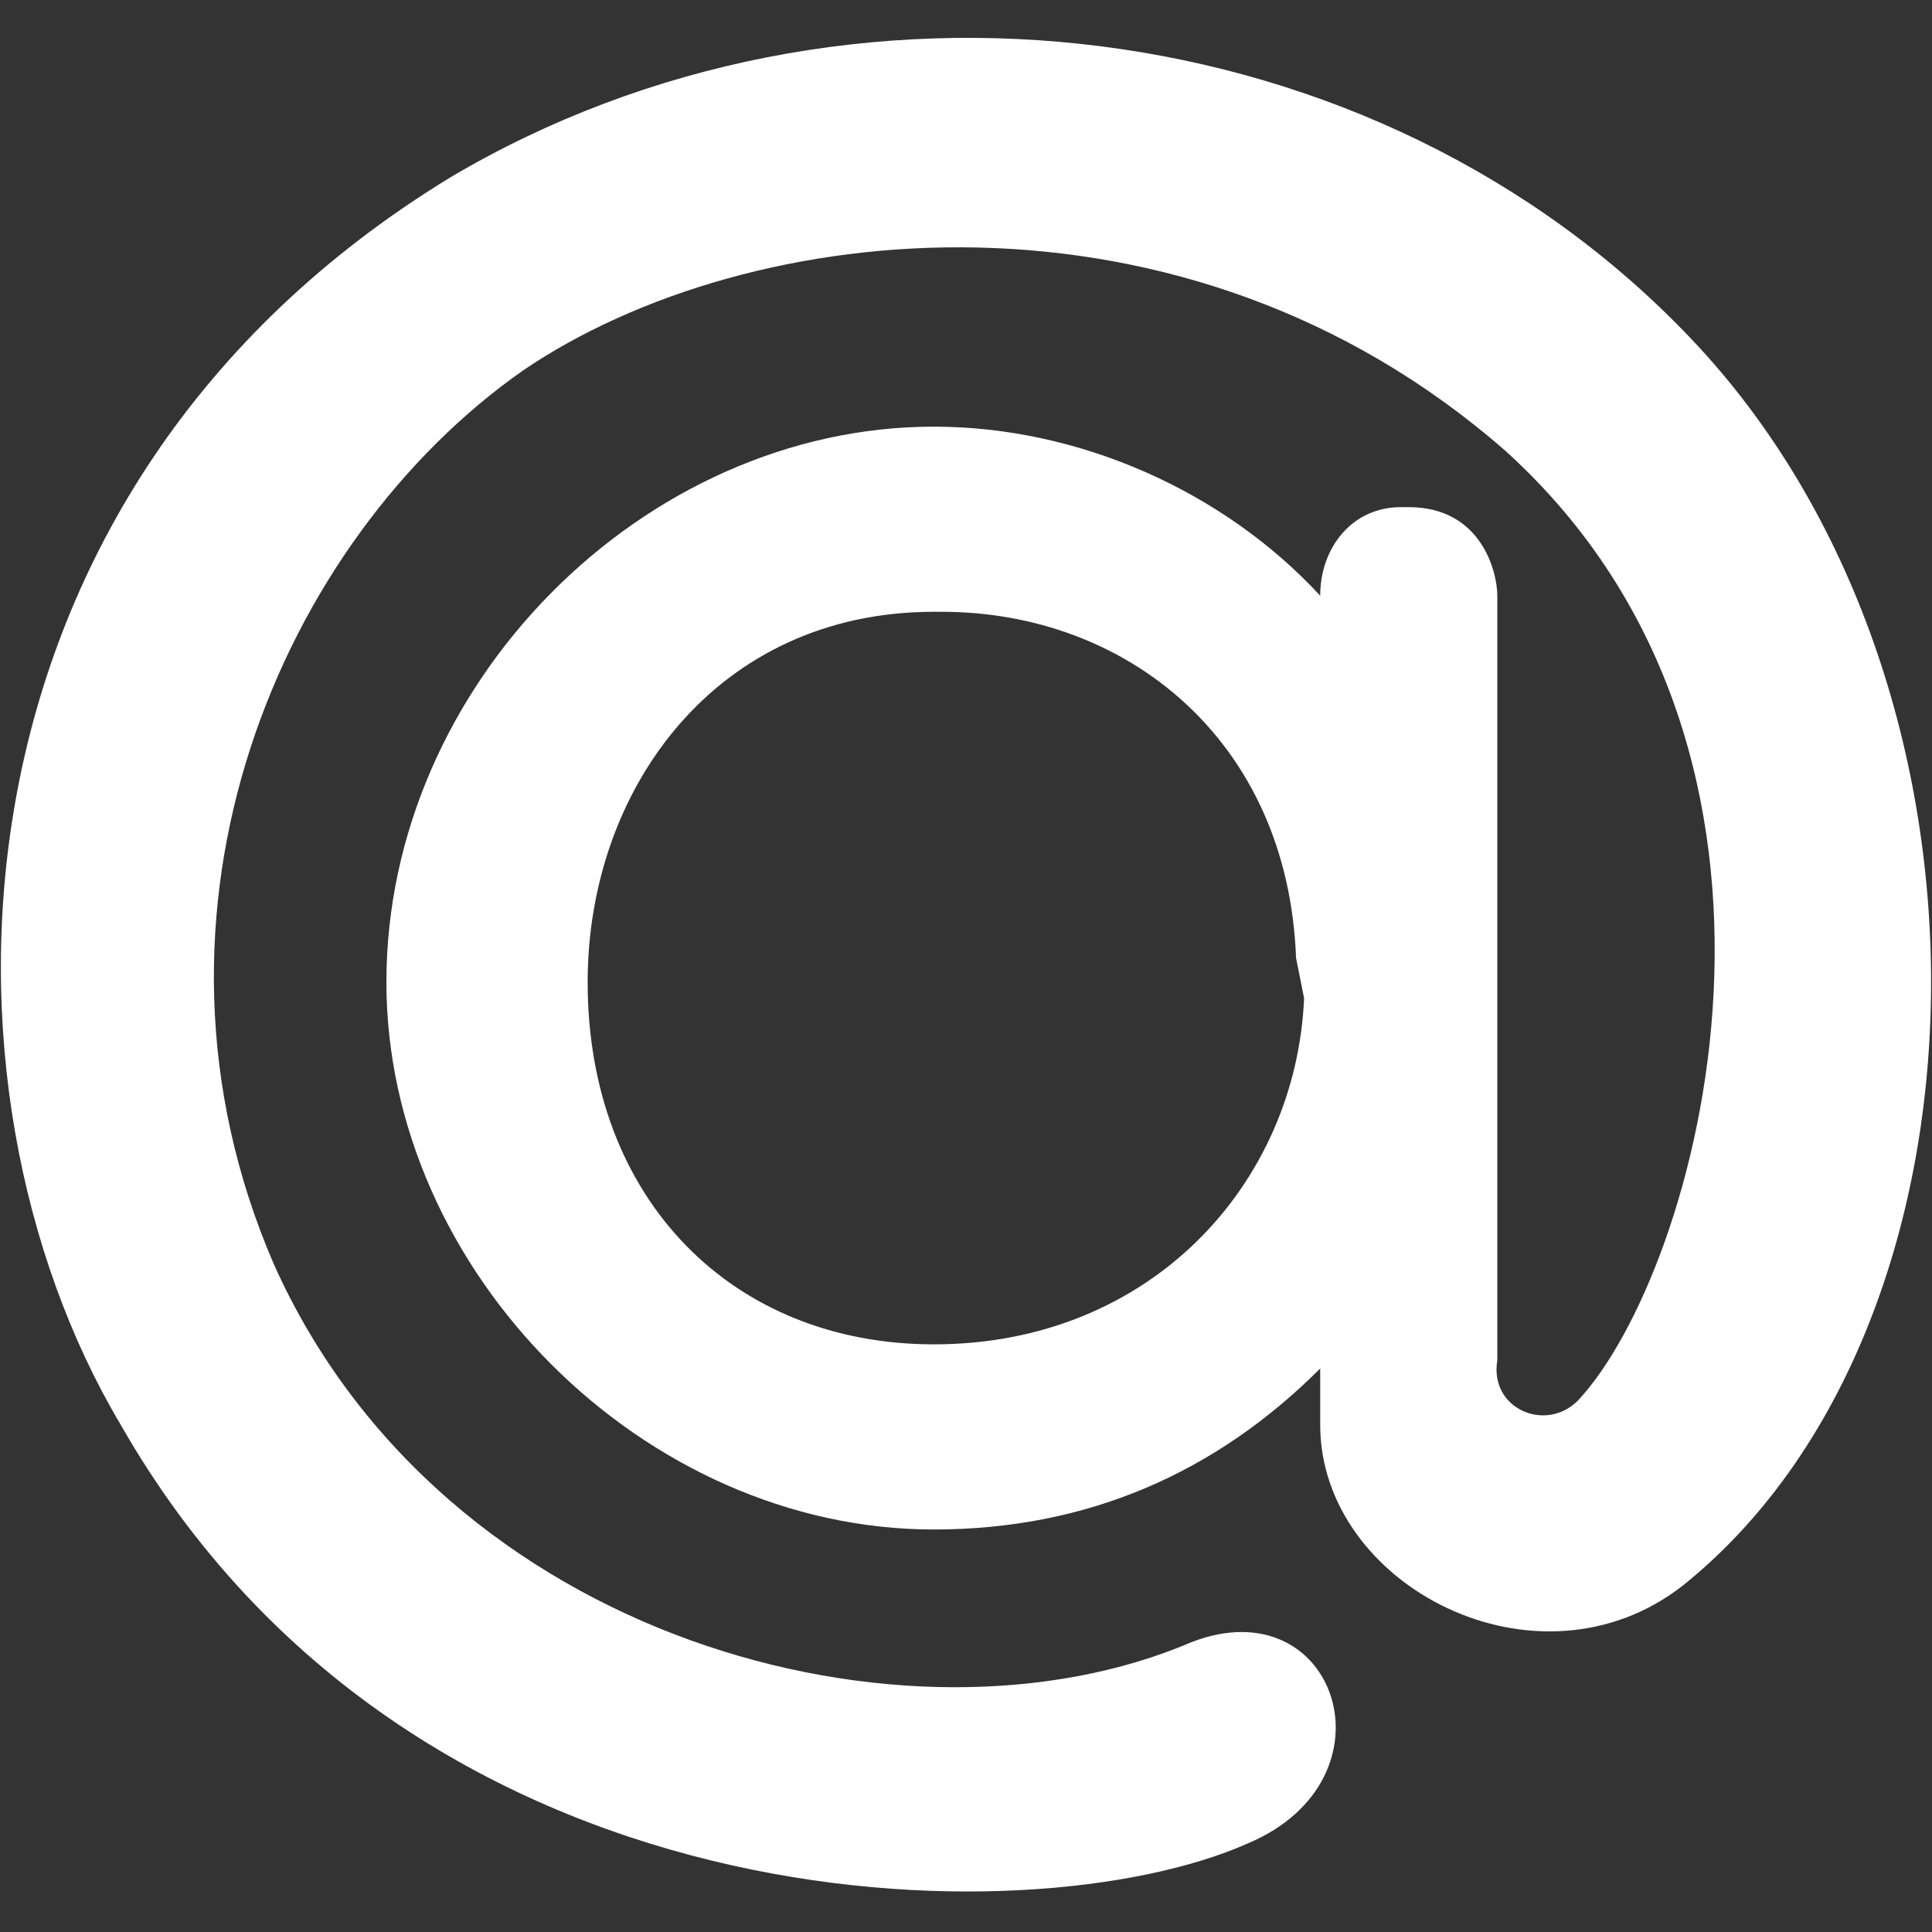 <?xml version="1.0" encoding="utf-8"?>
<!-- Generator: Adobe Illustrator 24.3.0, SVG Export Plug-In . SVG Version: 6.00 Build 0)  -->
<svg version="1.1" id="Livello_1" xmlns="http://www.w3.org/2000/svg" xmlns:xlink="http://www.w3.org/1999/xlink" x="0px" y="0px"
	 viewBox="0 0 24 24" style="enable-background:new 0 0 24 24;" xml:space="preserve">
<rect x="0" y="0" width="24" height="24" fill="#333333" stroke="none"/>
<style type="text/css">
	.st0{fill:#FFFFFF;}
</style>
<path class="st0" d="M11.6,5.3c1.8,0,3.6,0.8,4.8,2.1v0c0-0.6,0.4-1.1,1-1.1h0.1c0.9,0,1.1,0.8,1.1,1.1l0,9.5
	c-0.1,0.6,0.6,0.9,1,0.5c1.5-1.6,3.3-8-0.9-11.8c-4-3.5-9.4-2.9-12.2-1c-3,2.1-5,6.7-3.1,11.1c2.1,4.7,7.9,6.2,11.4,4.7
	c1.8-0.7,2.6,1.7,0.7,2.5C12.8,24.1,5.1,24,1.5,17.7C-1,13.5-0.8,6.1,5.6,2.2c4.9-2.9,11.5-2.1,15.4,2c4.1,4.3,3.9,12.3-0.1,15.5
	c-1.8,1.4-4.5,0-4.5-2l0-0.7c-1.3,1.3-2.9,2-4.8,2c-3.6,0-6.8-3.2-6.8-6.8C4.8,8.5,8,5.3,11.6,5.3z M16.1,11.9
	C16,9.2,14,7.6,11.7,7.6h-0.1c-2.7,0-4.3,2.2-4.3,4.6c0,2.7,1.8,4.5,4.3,4.5c2.7,0,4.5-2,4.6-4.3L16.1,11.9z"/>
</svg>
